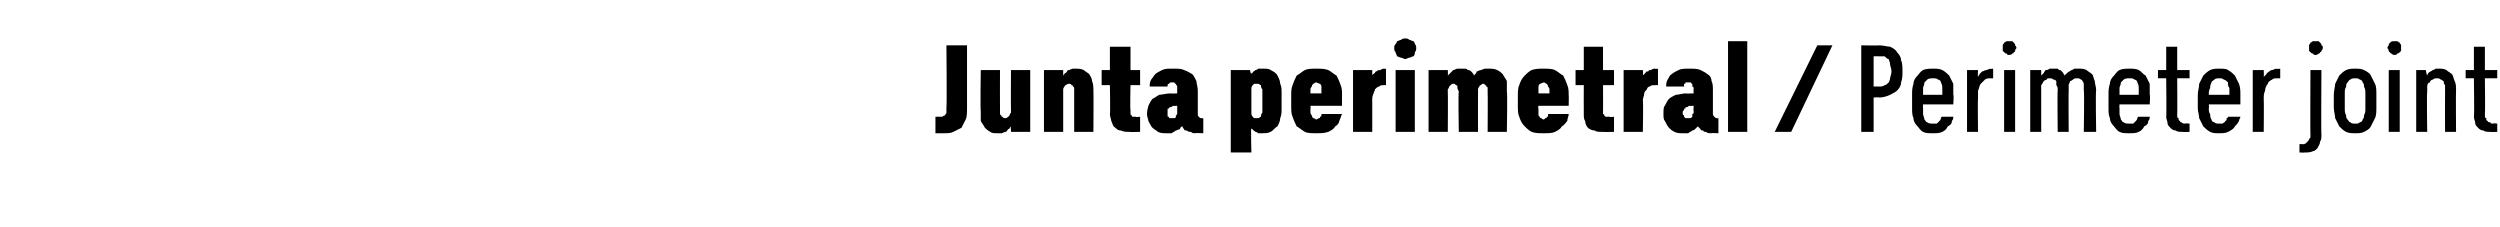 <?xml version="1.0" standalone="no"?>
<!DOCTYPE svg PUBLIC "-//W3C//DTD SVG 1.1//EN" "http://www.w3.org/Graphics/SVG/1.1/DTD/svg11.dtd">
<svg xmlns="http://www.w3.org/2000/svg" version="1.1" width="182px" height="16.5px" viewBox="0 -3 182 16.5" style="top:-3px">
  <desc>Junta perimetral / Perimeter joint</desc>
  <defs/>
  <g id="Polygon693697">
    <path d="M 68.7 6.7 C 69 6.7 69.2 6.7 69.4 6.6 C 69.6 6.5 69.8 6.4 70 6.3 C 70.1 6.1 70.2 5.9 70.3 5.7 C 70.4 5.5 70.4 5.2 70.4 4.8 C 70.4 4.8 70.4 0.3 70.4 0.3 L 68.9 0.3 C 68.9 0.3 68.94 4.78 68.9 4.8 C 68.9 4.9 68.9 5.1 68.9 5.2 C 68.9 5.3 68.8 5.3 68.8 5.4 C 68.7 5.4 68.6 5.5 68.6 5.5 C 68.5 5.5 68.4 5.5 68.4 5.5 C 68.3 5.5 68.3 5.5 68.3 5.5 C 68.2 5.5 68.2 5.5 68.2 5.5 C 68.2 5.5 68.1 5.5 68.1 5.5 C 68.1 5.5 68.1 5.5 68.1 5.5 C 68.1 5.5 68.1 6.7 68.1 6.7 C 68.1 6.7 68.2 6.7 68.2 6.7 C 68.2 6.7 68.3 6.7 68.3 6.7 C 68.4 6.7 68.4 6.7 68.5 6.7 C 68.6 6.7 68.6 6.7 68.7 6.7 Z M 72.6 6.7 C 72.7 6.7 72.8 6.7 72.9 6.7 C 73 6.7 73.1 6.6 73.2 6.6 C 73.3 6.6 73.3 6.5 73.4 6.4 C 73.5 6.4 73.5 6.3 73.6 6.2 C 73.58 6.24 73.6 6.6 73.6 6.6 L 75 6.6 L 75 2.1 L 73.6 2.1 C 73.6 2.1 73.58 4.9 73.6 4.9 C 73.6 5 73.6 5.1 73.6 5.2 C 73.5 5.3 73.5 5.4 73.5 5.4 C 73.4 5.5 73.4 5.5 73.4 5.5 C 73.3 5.6 73.2 5.6 73.2 5.6 C 73.1 5.6 73 5.6 73 5.5 C 72.9 5.5 72.9 5.5 72.9 5.4 C 72.8 5.4 72.8 5.3 72.8 5.2 C 72.8 5.2 72.8 5.1 72.8 5 C 72.79 4.98 72.8 2.1 72.8 2.1 L 71.4 2.1 C 71.4 2.1 71.36 5.05 71.4 5.1 C 71.4 5.3 71.4 5.6 71.4 5.8 C 71.5 6 71.6 6.1 71.7 6.3 C 71.8 6.4 71.9 6.5 72.1 6.6 C 72.2 6.7 72.4 6.7 72.6 6.7 Z M 76 6.6 L 77.4 6.6 C 77.4 6.6 77.4 3.77 77.4 3.8 C 77.4 3.7 77.4 3.6 77.4 3.5 C 77.4 3.4 77.5 3.3 77.5 3.3 C 77.5 3.2 77.6 3.2 77.6 3.2 C 77.7 3.1 77.8 3.1 77.8 3.1 C 77.9 3.1 78 3.1 78 3.2 C 78.1 3.2 78.1 3.2 78.1 3.3 C 78.2 3.3 78.2 3.4 78.2 3.5 C 78.2 3.5 78.2 3.6 78.2 3.7 C 78.2 3.69 78.2 6.6 78.2 6.6 L 79.6 6.6 C 79.6 6.6 79.62 3.64 79.6 3.6 C 79.6 3.4 79.6 3.1 79.5 2.9 C 79.5 2.7 79.4 2.6 79.3 2.4 C 79.2 2.3 79 2.2 78.9 2.1 C 78.7 2 78.5 2 78.3 2 C 78.2 2 78.1 2 78.1 2 C 78 2 77.9 2.1 77.8 2.1 C 77.7 2.1 77.7 2.2 77.6 2.3 C 77.5 2.3 77.5 2.4 77.4 2.5 C 77.4 2.47 77.4 2.1 77.4 2.1 L 76 2.1 L 76 6.6 Z M 82.2 6.6 C 82.25 6.62 83 6.6 83 6.6 L 83 5.5 C 83 5.5 82.7 5.54 82.7 5.5 C 82.6 5.5 82.6 5.5 82.5 5.5 C 82.4 5.5 82.4 5.5 82.4 5.4 C 82.3 5.4 82.3 5.3 82.3 5.3 C 82.3 5.2 82.3 5.1 82.3 5 C 82.26 5.04 82.3 3.2 82.3 3.2 L 83 3.2 L 83 2.1 L 82.3 2.1 L 82.3 0.4 L 80.8 0.4 L 80.8 2.1 L 80.2 2.1 L 80.2 3.2 L 80.8 3.2 C 80.8 3.2 80.84 5.28 80.8 5.3 C 80.8 5.5 80.9 5.7 80.9 5.8 C 81 6 81 6.2 81.2 6.3 C 81.3 6.4 81.4 6.5 81.6 6.5 C 81.8 6.6 82 6.6 82.2 6.6 Z M 87.6 6.7 L 87.6 5.6 C 87.6 5.6 87.47 5.64 87.5 5.6 C 87.4 5.6 87.3 5.6 87.3 5.5 C 87.2 5.5 87.2 5.4 87.2 5.3 C 87.2 5.3 87.2 3.6 87.2 3.6 C 87.2 3.3 87.1 3.1 87.1 2.9 C 87 2.7 86.9 2.5 86.8 2.4 C 86.6 2.3 86.5 2.2 86.2 2.1 C 86 2 85.8 2 85.5 2 C 85.5 2 85.3 2 85.3 2 C 85 2 84.8 2 84.6 2.1 C 84.4 2.2 84.2 2.3 84.1 2.4 C 84 2.5 83.9 2.7 83.8 2.8 C 83.7 3 83.7 3.1 83.7 3.3 C 83.7 3.3 85 3.3 85 3.3 C 85 3.3 85 3.2 85 3.2 C 85 3.2 85 3.1 85.1 3.1 C 85.1 3.1 85.1 3.1 85.2 3 C 85.2 3 85.3 3 85.3 3 C 85.3 3 85.4 3 85.4 3 C 85.4 3 85.5 3 85.5 3 C 85.5 3.1 85.6 3.1 85.6 3.1 C 85.6 3.2 85.7 3.2 85.7 3.3 C 85.7 3.3 85.7 3.4 85.7 3.5 C 85.7 3.48 85.7 3.8 85.7 3.8 C 85.7 3.8 85.15 3.82 85.2 3.8 C 84.9 3.8 84.6 3.9 84.4 3.9 C 84.2 4 84.1 4.1 83.9 4.2 C 83.8 4.3 83.7 4.5 83.6 4.7 C 83.6 4.8 83.5 5 83.5 5.3 C 83.5 5.5 83.6 5.7 83.6 5.8 C 83.7 6 83.8 6.2 83.9 6.3 C 84 6.4 84.2 6.5 84.3 6.6 C 84.5 6.7 84.7 6.7 84.9 6.7 C 84.9 6.7 85 6.7 85 6.7 C 85.1 6.7 85.2 6.7 85.3 6.7 C 85.4 6.6 85.5 6.6 85.6 6.5 C 85.7 6.5 85.8 6.4 85.9 6.4 C 85.9 6.3 86 6.2 86.1 6.2 C 86.1 6.3 86.1 6.3 86.2 6.4 C 86.2 6.5 86.3 6.5 86.4 6.5 C 86.5 6.6 86.6 6.6 86.7 6.6 C 86.8 6.7 86.9 6.7 87 6.7 C 86.99 6.67 87.6 6.7 87.6 6.7 Z M 85.7 4.7 C 85.7 4.7 85.7 5.11 85.7 5.1 C 85.7 5.2 85.7 5.3 85.7 5.3 C 85.6 5.4 85.6 5.5 85.6 5.5 C 85.6 5.6 85.5 5.6 85.5 5.6 C 85.4 5.6 85.4 5.6 85.3 5.6 C 85.3 5.6 85.3 5.6 85.3 5.6 C 85.2 5.6 85.2 5.6 85.2 5.6 C 85.1 5.6 85.1 5.6 85.1 5.5 C 85 5.5 85 5.5 85 5.4 C 85 5.4 85 5.3 85 5.2 C 85 5.1 85 5.1 85 5 C 85 4.9 85 4.9 85.1 4.9 C 85.1 4.8 85.2 4.8 85.2 4.8 C 85.3 4.8 85.4 4.7 85.4 4.7 C 85.44 4.73 85.7 4.7 85.7 4.7 Z M 89.6 8.1 L 91.1 8.1 C 91.1 8.1 91.05 6.32 91.1 6.3 C 91.1 6.4 91.1 6.4 91.2 6.4 C 91.2 6.5 91.3 6.5 91.4 6.6 C 91.4 6.6 91.5 6.6 91.6 6.7 C 91.7 6.7 91.8 6.7 91.9 6.7 C 92.1 6.7 92.3 6.7 92.5 6.6 C 92.7 6.5 92.8 6.3 93 6.2 C 93.1 6 93.2 5.8 93.2 5.6 C 93.3 5.4 93.3 5.1 93.3 4.9 C 93.3 4.9 93.3 3.8 93.3 3.8 C 93.3 3.5 93.3 3.3 93.2 3.1 C 93.2 2.9 93.1 2.7 93 2.5 C 92.9 2.3 92.7 2.2 92.5 2.1 C 92.4 2 92.2 2 91.9 2 C 91.8 2 91.7 2 91.6 2 C 91.5 2.1 91.4 2.1 91.4 2.1 C 91.3 2.2 91.2 2.2 91.2 2.3 C 91.1 2.3 91.1 2.3 91.1 2.4 C 91.05 2.38 91 2.1 91 2.1 L 89.6 2.1 L 89.6 8.1 Z M 91.5 5.6 C 91.4 5.6 91.4 5.6 91.3 5.6 C 91.3 5.6 91.2 5.5 91.2 5.5 C 91.1 5.4 91.1 5.3 91.1 5.2 C 91.1 5.2 91.1 5.1 91.1 4.9 C 91.1 4.9 91.1 3.8 91.1 3.8 C 91.1 3.7 91.1 3.6 91.1 3.5 C 91.1 3.4 91.1 3.3 91.2 3.2 C 91.2 3.2 91.3 3.1 91.3 3.1 C 91.4 3.1 91.4 3.1 91.5 3.1 C 91.5 3.1 91.6 3.1 91.6 3.1 C 91.7 3.1 91.7 3.2 91.8 3.2 C 91.8 3.3 91.8 3.4 91.9 3.5 C 91.9 3.6 91.9 3.7 91.9 3.8 C 91.9 3.8 91.9 4.9 91.9 4.9 C 91.9 5.1 91.9 5.2 91.9 5.2 C 91.8 5.3 91.8 5.4 91.8 5.5 C 91.7 5.5 91.7 5.6 91.6 5.6 C 91.6 5.6 91.5 5.6 91.5 5.6 Z M 95.8 6.7 C 96.2 6.7 96.4 6.7 96.7 6.6 C 96.9 6.5 97.1 6.4 97.2 6.2 C 97.4 6.1 97.5 5.9 97.5 5.8 C 97.6 5.6 97.6 5.5 97.7 5.3 C 97.7 5.3 96.2 5.3 96.2 5.3 C 96.2 5.4 96.2 5.4 96.2 5.4 C 96.2 5.5 96.1 5.5 96.1 5.5 C 96.1 5.6 96.1 5.6 96 5.6 C 96 5.6 95.9 5.7 95.8 5.7 C 95.8 5.7 95.7 5.6 95.6 5.6 C 95.6 5.6 95.5 5.5 95.5 5.4 C 95.5 5.4 95.4 5.3 95.4 5.2 C 95.4 5.1 95.4 5 95.4 4.9 C 95.43 4.9 95.4 4.7 95.4 4.7 L 97.7 4.7 C 97.7 4.7 97.69 3.93 97.7 3.9 C 97.7 3.7 97.7 3.4 97.6 3.2 C 97.5 2.9 97.4 2.7 97.3 2.5 C 97.1 2.4 96.9 2.2 96.7 2.1 C 96.4 2 96.2 2 95.8 2 C 95.5 2 95.2 2 95 2.1 C 94.8 2.2 94.6 2.4 94.4 2.5 C 94.3 2.7 94.2 2.9 94.1 3.2 C 94 3.4 94 3.7 94 4 C 94 4 94 4.7 94 4.7 C 94 5 94 5.3 94.1 5.5 C 94.2 5.8 94.3 6 94.4 6.2 C 94.6 6.3 94.8 6.5 95 6.6 C 95.2 6.7 95.5 6.7 95.8 6.7 Z M 96.2 3.8 C 96.2 3.8 95.4 3.8 95.4 3.8 C 95.4 3.7 95.4 3.6 95.4 3.5 C 95.4 3.4 95.5 3.3 95.5 3.3 C 95.5 3.2 95.6 3.1 95.6 3.1 C 95.7 3.1 95.7 3 95.8 3 C 95.9 3 96 3.1 96.1 3.1 C 96.1 3.1 96.2 3.2 96.2 3.3 C 96.2 3.3 96.2 3.4 96.2 3.5 C 96.2 3.6 96.2 3.7 96.2 3.8 Z M 98.5 6.6 L 99.9 6.6 C 99.9 6.6 99.9 4.33 99.9 4.3 C 99.9 4.1 99.9 4 100 3.8 C 100 3.7 100.1 3.6 100.1 3.5 C 100.2 3.4 100.3 3.3 100.4 3.3 C 100.5 3.2 100.6 3.2 100.7 3.2 C 100.72 3.2 100.9 3.2 100.9 3.2 L 100.9 2 C 100.9 2 100.76 2.03 100.8 2 C 100.7 2 100.6 2 100.5 2.1 C 100.4 2.1 100.3 2.1 100.2 2.2 C 100.2 2.2 100.1 2.2 100.1 2.3 C 100 2.4 99.9 2.4 99.9 2.5 C 99.9 2.51 99.9 2.1 99.9 2.1 L 98.5 2.1 L 98.5 6.6 Z M 101.6 6.6 L 103 6.6 L 103 2.1 L 101.6 2.1 L 101.6 6.6 Z M 102.3 1.3 C 102.4 1.3 102.5 1.2 102.6 1.2 C 102.7 1.2 102.8 1.1 102.9 1.1 C 103 1 103 0.9 103 0.8 C 103.1 0.7 103.1 0.6 103.1 0.5 C 103.1 0.4 103.1 0.3 103 0.2 C 103 0.2 103 0.1 102.9 0 C 102.8 0 102.7 -0.1 102.6 -0.1 C 102.5 -0.2 102.4 -0.2 102.3 -0.2 C 102.2 -0.2 102.1 -0.2 102 -0.1 C 101.9 -0.1 101.8 0 101.7 0 C 101.7 0.1 101.6 0.2 101.6 0.2 C 101.5 0.3 101.5 0.4 101.5 0.5 C 101.5 0.6 101.5 0.7 101.6 0.8 C 101.6 0.9 101.7 1 101.7 1.1 C 101.8 1.1 101.9 1.2 102 1.2 C 102.1 1.2 102.2 1.3 102.3 1.3 Z M 104 6.6 L 105.4 6.6 C 105.4 6.6 105.42 3.72 105.4 3.7 C 105.4 3.6 105.4 3.5 105.4 3.5 C 105.5 3.4 105.5 3.3 105.5 3.3 C 105.6 3.2 105.6 3.2 105.6 3.2 C 105.7 3.1 105.7 3.1 105.8 3.1 C 105.9 3.1 105.9 3.1 106 3.2 C 106 3.2 106.1 3.2 106.1 3.3 C 106.1 3.3 106.1 3.4 106.1 3.4 C 106.1 3.5 106.2 3.6 106.2 3.7 C 106.15 3.68 106.2 6.6 106.2 6.6 L 107.6 6.6 C 107.6 6.6 107.59 3.72 107.6 3.7 C 107.6 3.6 107.6 3.5 107.6 3.5 C 107.6 3.4 107.7 3.3 107.7 3.3 C 107.7 3.2 107.8 3.2 107.8 3.2 C 107.9 3.1 107.9 3.1 108 3.1 C 108 3.1 108.1 3.1 108.1 3.2 C 108.2 3.2 108.2 3.2 108.2 3.3 C 108.3 3.3 108.3 3.4 108.3 3.4 C 108.3 3.5 108.3 3.6 108.3 3.7 C 108.32 3.68 108.3 6.6 108.3 6.6 L 109.7 6.6 C 109.7 6.6 109.75 3.65 109.7 3.7 C 109.7 3.4 109.7 3.1 109.7 2.9 C 109.6 2.7 109.5 2.6 109.4 2.4 C 109.3 2.3 109.2 2.2 109 2.1 C 108.8 2 108.6 2 108.4 2 C 108.3 2 108.2 2 108.1 2 C 108 2 107.9 2.1 107.8 2.1 C 107.7 2.1 107.6 2.2 107.5 2.2 C 107.5 2.3 107.4 2.4 107.3 2.5 C 107.3 2.4 107.2 2.3 107.1 2.2 C 107.1 2.2 107 2.1 106.9 2.1 C 106.8 2.1 106.8 2 106.7 2 C 106.6 2 106.5 2 106.4 2 C 106.3 2 106.2 2 106.1 2 C 106 2 105.9 2.1 105.8 2.1 C 105.8 2.1 105.7 2.2 105.6 2.3 C 105.6 2.3 105.5 2.4 105.4 2.5 C 105.42 2.46 105.4 2.1 105.4 2.1 L 104 2.1 L 104 6.6 Z M 112.4 6.7 C 112.7 6.7 113 6.7 113.2 6.6 C 113.4 6.5 113.6 6.4 113.7 6.2 C 113.9 6.1 114 5.9 114.1 5.8 C 114.1 5.6 114.2 5.5 114.2 5.3 C 114.2 5.3 112.7 5.3 112.7 5.3 C 112.7 5.4 112.7 5.4 112.7 5.4 C 112.7 5.5 112.7 5.5 112.6 5.5 C 112.6 5.6 112.6 5.6 112.5 5.6 C 112.5 5.6 112.4 5.7 112.4 5.7 C 112.3 5.7 112.2 5.6 112.2 5.6 C 112.1 5.6 112.1 5.5 112 5.4 C 112 5.4 112 5.3 112 5.2 C 112 5.1 112 5 112 4.9 C 111.95 4.9 112 4.7 112 4.7 L 114.2 4.7 C 114.2 4.7 114.22 3.93 114.2 3.9 C 114.2 3.7 114.2 3.4 114.1 3.2 C 114 2.9 113.9 2.7 113.8 2.5 C 113.6 2.4 113.4 2.2 113.2 2.1 C 113 2 112.7 2 112.4 2 C 112 2 111.8 2 111.5 2.1 C 111.3 2.2 111.1 2.4 111 2.5 C 110.8 2.7 110.7 2.9 110.6 3.2 C 110.5 3.4 110.5 3.7 110.5 4 C 110.5 4 110.5 4.7 110.5 4.7 C 110.5 5 110.5 5.3 110.6 5.5 C 110.7 5.8 110.8 6 111 6.2 C 111.1 6.3 111.3 6.5 111.5 6.6 C 111.8 6.7 112 6.7 112.4 6.7 Z M 112.8 3.8 C 112.8 3.8 112 3.8 112 3.8 C 112 3.7 112 3.6 112 3.5 C 112 3.4 112 3.3 112 3.3 C 112 3.2 112.1 3.1 112.1 3.1 C 112.2 3.1 112.3 3 112.4 3 C 112.5 3 112.5 3.1 112.6 3.1 C 112.6 3.1 112.7 3.2 112.7 3.3 C 112.7 3.3 112.8 3.4 112.8 3.5 C 112.8 3.6 112.8 3.7 112.8 3.8 Z M 116.7 6.6 C 116.7 6.62 117.5 6.6 117.5 6.6 L 117.5 5.5 C 117.5 5.5 117.16 5.54 117.2 5.5 C 117.1 5.5 117 5.5 117 5.5 C 116.9 5.5 116.8 5.5 116.8 5.4 C 116.8 5.4 116.8 5.3 116.7 5.3 C 116.7 5.2 116.7 5.1 116.7 5 C 116.71 5.04 116.7 3.2 116.7 3.2 L 117.5 3.2 L 117.5 2.1 L 116.7 2.1 L 116.7 0.4 L 115.3 0.4 L 115.3 2.1 L 114.7 2.1 L 114.7 3.2 L 115.3 3.2 C 115.3 3.2 115.29 5.28 115.3 5.3 C 115.3 5.5 115.3 5.7 115.4 5.8 C 115.4 6 115.5 6.2 115.6 6.3 C 115.7 6.4 115.9 6.5 116.1 6.5 C 116.2 6.6 116.4 6.6 116.7 6.6 Z M 118.2 6.6 L 119.6 6.6 C 119.6 6.6 119.64 4.33 119.6 4.3 C 119.6 4.1 119.7 4 119.7 3.8 C 119.7 3.7 119.8 3.6 119.9 3.5 C 119.9 3.4 120 3.3 120.1 3.3 C 120.2 3.2 120.3 3.2 120.5 3.2 C 120.45 3.2 120.7 3.2 120.7 3.2 L 120.7 2 C 120.7 2 120.49 2.03 120.5 2 C 120.4 2 120.3 2 120.2 2.1 C 120.1 2.1 120 2.1 120 2.2 C 119.9 2.2 119.8 2.2 119.8 2.3 C 119.7 2.4 119.7 2.4 119.6 2.5 C 119.64 2.51 119.6 2.1 119.6 2.1 L 118.2 2.1 L 118.2 6.6 Z M 125.1 6.7 L 125.1 5.6 C 125.1 5.6 125.04 5.64 125 5.6 C 124.9 5.6 124.9 5.6 124.8 5.5 C 124.8 5.5 124.7 5.4 124.7 5.3 C 124.7 5.3 124.7 3.6 124.7 3.6 C 124.7 3.3 124.7 3.1 124.6 2.9 C 124.6 2.7 124.5 2.5 124.3 2.4 C 124.2 2.3 124 2.2 123.8 2.1 C 123.6 2 123.3 2 123.1 2 C 123.1 2 122.9 2 122.9 2 C 122.6 2 122.4 2 122.2 2.1 C 122 2.2 121.8 2.3 121.7 2.4 C 121.5 2.5 121.5 2.7 121.4 2.8 C 121.3 3 121.3 3.1 121.3 3.3 C 121.3 3.3 122.6 3.3 122.6 3.3 C 122.6 3.3 122.6 3.2 122.6 3.2 C 122.6 3.2 122.6 3.1 122.6 3.1 C 122.7 3.1 122.7 3.1 122.7 3 C 122.8 3 122.8 3 122.9 3 C 122.9 3 122.9 3 122.9 3 C 123 3 123 3 123.1 3 C 123.1 3.1 123.2 3.1 123.2 3.1 C 123.2 3.2 123.2 3.2 123.2 3.3 C 123.3 3.3 123.3 3.4 123.3 3.5 C 123.27 3.48 123.3 3.8 123.3 3.8 C 123.3 3.8 122.72 3.82 122.7 3.8 C 122.5 3.8 122.2 3.9 122 3.9 C 121.8 4 121.6 4.1 121.5 4.2 C 121.4 4.3 121.3 4.5 121.2 4.7 C 121.1 4.8 121.1 5 121.1 5.3 C 121.1 5.5 121.1 5.7 121.2 5.8 C 121.3 6 121.4 6.2 121.5 6.3 C 121.6 6.4 121.7 6.5 121.9 6.6 C 122.1 6.7 122.3 6.7 122.5 6.7 C 122.5 6.7 122.5 6.7 122.5 6.7 C 122.7 6.7 122.8 6.7 122.9 6.7 C 123 6.6 123.1 6.6 123.2 6.5 C 123.3 6.5 123.4 6.4 123.4 6.4 C 123.5 6.3 123.6 6.2 123.6 6.2 C 123.7 6.3 123.7 6.3 123.8 6.4 C 123.8 6.5 123.9 6.5 124 6.5 C 124 6.6 124.1 6.6 124.2 6.6 C 124.3 6.7 124.4 6.7 124.6 6.7 C 124.56 6.67 125.1 6.7 125.1 6.7 Z M 123.3 4.7 C 123.3 4.7 123.27 5.11 123.3 5.1 C 123.3 5.2 123.3 5.3 123.2 5.3 C 123.2 5.4 123.2 5.5 123.2 5.5 C 123.1 5.6 123.1 5.6 123 5.6 C 123 5.6 122.9 5.6 122.9 5.6 C 122.9 5.6 122.8 5.6 122.8 5.6 C 122.8 5.6 122.8 5.6 122.7 5.6 C 122.7 5.6 122.7 5.6 122.6 5.5 C 122.6 5.5 122.6 5.5 122.6 5.4 C 122.5 5.4 122.5 5.3 122.5 5.2 C 122.5 5.1 122.5 5.1 122.6 5 C 122.6 4.9 122.6 4.9 122.7 4.9 C 122.7 4.8 122.7 4.8 122.8 4.8 C 122.9 4.8 122.9 4.7 123 4.7 C 123.01 4.73 123.3 4.7 123.3 4.7 Z M 125.8 6.6 L 127.2 6.6 L 127.2 0 L 125.8 0 L 125.8 6.6 Z M 129.2 6.6 L 130.4 6.6 L 133.4 0.3 L 132.3 0.3 L 129.2 6.6 Z M 135.5 6.6 L 136.4 6.6 L 136.4 4.1 C 136.4 4.1 136.83 4.06 136.8 4.1 C 137.1 4.1 137.4 4 137.6 3.9 C 137.8 3.8 138 3.7 138.1 3.6 C 138.3 3.4 138.4 3.2 138.4 3 C 138.5 2.7 138.5 2.5 138.5 2.2 C 138.5 1.9 138.5 1.6 138.4 1.4 C 138.4 1.2 138.3 1 138.1 0.8 C 138 0.6 137.8 0.5 137.6 0.4 C 137.4 0.4 137.1 0.3 136.8 0.3 C 136.83 0.33 135.5 0.3 135.5 0.3 L 135.5 6.6 Z M 136.4 3.3 L 136.4 1.1 C 136.4 1.1 136.8 1.09 136.8 1.1 C 136.9 1.1 137.1 1.1 137.2 1.1 C 137.3 1.2 137.4 1.3 137.5 1.3 C 137.5 1.4 137.6 1.5 137.6 1.7 C 137.6 1.8 137.7 2 137.7 2.2 C 137.7 2.4 137.6 2.6 137.6 2.7 C 137.6 2.8 137.5 3 137.5 3 C 137.4 3.1 137.3 3.2 137.2 3.2 C 137.1 3.3 136.9 3.3 136.8 3.3 C 136.8 3.29 136.4 3.3 136.4 3.3 Z M 140.7 6.7 C 141 6.7 141.2 6.7 141.4 6.6 C 141.6 6.5 141.7 6.4 141.8 6.2 C 142 6.1 142.1 6 142.1 5.8 C 142.2 5.7 142.2 5.6 142.2 5.5 C 142.2 5.5 141.4 5.5 141.4 5.5 C 141.3 5.5 141.3 5.6 141.3 5.6 C 141.3 5.7 141.2 5.8 141.2 5.8 C 141.1 5.9 141.1 5.9 141 6 C 140.9 6 140.8 6 140.7 6 C 140.6 6 140.4 6 140.3 5.9 C 140.2 5.9 140.2 5.8 140.1 5.7 C 140.1 5.6 140 5.4 140 5.3 C 140 5.2 140 5 140 4.9 C 139.98 4.86 140 4.6 140 4.6 L 142.2 4.6 C 142.2 4.6 142.25 3.88 142.2 3.9 C 142.2 3.6 142.2 3.4 142.2 3.1 C 142.1 2.9 142 2.7 141.9 2.5 C 141.8 2.4 141.6 2.2 141.4 2.1 C 141.2 2 141 2 140.7 2 C 140.5 2 140.2 2 140 2.1 C 139.8 2.2 139.7 2.4 139.6 2.5 C 139.4 2.7 139.3 2.9 139.3 3.1 C 139.2 3.4 139.2 3.6 139.2 3.9 C 139.2 3.9 139.2 4.9 139.2 4.9 C 139.2 5.1 139.2 5.4 139.3 5.6 C 139.3 5.8 139.4 6 139.6 6.2 C 139.7 6.3 139.8 6.5 140 6.6 C 140.2 6.7 140.4 6.7 140.7 6.7 Z M 141.4 3.9 C 141.4 3.9 140 3.9 140 3.9 C 140 3.7 140 3.6 140 3.4 C 140 3.3 140.1 3.2 140.1 3 C 140.2 2.9 140.2 2.9 140.3 2.8 C 140.4 2.7 140.6 2.7 140.7 2.7 C 140.9 2.7 141 2.7 141.1 2.8 C 141.2 2.8 141.3 2.9 141.3 3 C 141.4 3.2 141.4 3.3 141.4 3.4 C 141.4 3.6 141.4 3.7 141.4 3.9 Z M 143.2 6.6 L 144 6.6 C 144 6.6 143.97 4.21 144 4.2 C 144 4 144 3.8 144 3.6 C 144.1 3.4 144.1 3.2 144.2 3.1 C 144.3 3 144.4 2.9 144.5 2.8 C 144.6 2.7 144.8 2.7 144.9 2.7 C 144.92 2.71 145.1 2.7 145.1 2.7 L 145.1 2 C 145.1 2 144.87 2.04 144.9 2 C 144.8 2 144.7 2.1 144.6 2.1 C 144.5 2.1 144.4 2.2 144.3 2.2 C 144.2 2.3 144.2 2.3 144.1 2.4 C 144.1 2.5 144 2.5 144 2.6 C 143.97 2.6 144 2.1 144 2.1 L 143.2 2.1 L 143.2 6.6 Z M 145.9 6.6 L 146.7 6.6 L 146.7 2.1 L 145.9 2.1 L 145.9 6.6 Z M 146.3 1 C 146.3 1 146.4 1 146.5 0.9 C 146.5 0.9 146.6 0.9 146.6 0.8 C 146.7 0.8 146.7 0.7 146.7 0.7 C 146.7 0.6 146.8 0.5 146.8 0.5 C 146.8 0.4 146.7 0.3 146.7 0.3 C 146.7 0.2 146.7 0.2 146.6 0.1 C 146.6 0.1 146.5 0 146.5 0 C 146.4 0 146.3 0 146.3 0 C 146.2 0 146.1 0 146.1 0 C 146 0 146 0.1 145.9 0.1 C 145.9 0.2 145.8 0.2 145.8 0.3 C 145.8 0.3 145.8 0.4 145.8 0.5 C 145.8 0.5 145.8 0.6 145.8 0.7 C 145.8 0.7 145.9 0.8 145.9 0.8 C 146 0.9 146 0.9 146.1 0.9 C 146.1 1 146.2 1 146.3 1 Z M 147.8 6.6 L 148.6 6.6 C 148.6 6.6 148.6 3.65 148.6 3.7 C 148.6 3.5 148.6 3.4 148.6 3.2 C 148.7 3.1 148.7 3 148.8 2.9 C 148.8 2.9 148.9 2.8 149 2.8 C 149 2.7 149.1 2.7 149.2 2.7 C 149.3 2.7 149.4 2.7 149.5 2.8 C 149.6 2.8 149.6 2.8 149.7 2.9 C 149.7 3 149.7 3.1 149.7 3.2 C 149.8 3.3 149.8 3.4 149.8 3.6 C 149.77 3.56 149.8 6.6 149.8 6.6 L 150.6 6.6 C 150.6 6.6 150.58 3.65 150.6 3.7 C 150.6 3.5 150.6 3.3 150.6 3.2 C 150.6 3.1 150.7 3 150.7 2.9 C 150.8 2.9 150.9 2.8 150.9 2.8 C 151 2.7 151.1 2.7 151.2 2.7 C 151.3 2.7 151.4 2.7 151.5 2.8 C 151.5 2.8 151.6 2.8 151.6 2.9 C 151.7 3 151.7 3.1 151.7 3.2 C 151.7 3.3 151.7 3.4 151.7 3.6 C 151.75 3.56 151.7 6.6 151.7 6.6 L 152.6 6.6 C 152.6 6.6 152.55 3.55 152.6 3.6 C 152.6 3.3 152.5 3.1 152.5 2.9 C 152.4 2.7 152.4 2.5 152.3 2.4 C 152.2 2.3 152 2.2 151.9 2.1 C 151.7 2 151.6 2 151.3 2 C 151.2 2 151.1 2 151 2 C 150.9 2.1 150.8 2.1 150.8 2.1 C 150.7 2.2 150.6 2.2 150.5 2.3 C 150.5 2.3 150.4 2.4 150.3 2.5 C 150.3 2.4 150.2 2.4 150.2 2.3 C 150.1 2.2 150.1 2.2 150 2.1 C 149.9 2.1 149.9 2.1 149.8 2 C 149.7 2 149.6 2 149.5 2 C 149.4 2 149.3 2 149.2 2 C 149.1 2.1 149 2.1 148.9 2.1 C 148.9 2.2 148.8 2.2 148.8 2.3 C 148.7 2.4 148.7 2.4 148.6 2.5 C 148.6 2.49 148.6 2.1 148.6 2.1 L 147.8 2.1 L 147.8 6.6 Z M 155 6.7 C 155.3 6.7 155.5 6.7 155.7 6.6 C 155.9 6.5 156 6.4 156.1 6.2 C 156.3 6.1 156.4 6 156.4 5.8 C 156.5 5.7 156.5 5.6 156.5 5.5 C 156.5 5.5 155.7 5.5 155.7 5.5 C 155.6 5.5 155.6 5.6 155.6 5.6 C 155.6 5.7 155.5 5.8 155.5 5.8 C 155.4 5.9 155.4 5.9 155.3 6 C 155.2 6 155.1 6 155 6 C 154.9 6 154.7 6 154.6 5.9 C 154.5 5.9 154.5 5.8 154.4 5.7 C 154.4 5.6 154.3 5.4 154.3 5.3 C 154.3 5.2 154.3 5 154.3 4.9 C 154.28 4.86 154.3 4.6 154.3 4.6 L 156.5 4.6 C 156.5 4.6 156.55 3.88 156.5 3.9 C 156.5 3.6 156.5 3.4 156.5 3.1 C 156.4 2.9 156.3 2.7 156.2 2.5 C 156 2.4 155.9 2.2 155.7 2.1 C 155.5 2 155.3 2 155 2 C 154.8 2 154.5 2 154.3 2.1 C 154.1 2.2 154 2.4 153.9 2.5 C 153.7 2.7 153.6 2.9 153.6 3.1 C 153.5 3.4 153.5 3.6 153.5 3.9 C 153.5 3.9 153.5 4.9 153.5 4.9 C 153.5 5.1 153.5 5.4 153.6 5.6 C 153.6 5.8 153.7 6 153.9 6.2 C 154 6.3 154.1 6.5 154.3 6.6 C 154.5 6.7 154.7 6.7 155 6.7 Z M 155.7 3.9 C 155.7 3.9 154.3 3.9 154.3 3.9 C 154.3 3.7 154.3 3.6 154.3 3.4 C 154.3 3.3 154.4 3.2 154.4 3 C 154.5 2.9 154.5 2.9 154.6 2.8 C 154.7 2.7 154.9 2.7 155 2.7 C 155.2 2.7 155.3 2.7 155.4 2.8 C 155.5 2.8 155.6 2.9 155.6 3 C 155.7 3.2 155.7 3.3 155.7 3.4 C 155.7 3.6 155.7 3.7 155.7 3.9 Z M 158.9 6.6 C 158.93 6.62 159.4 6.6 159.4 6.6 L 159.4 6 C 159.4 6 159.11 5.96 159.1 6 C 159 6 158.9 6 158.8 5.9 C 158.8 5.9 158.7 5.9 158.7 5.8 C 158.6 5.8 158.6 5.7 158.6 5.6 C 158.5 5.6 158.5 5.5 158.5 5.4 C 158.52 5.35 158.5 2.7 158.5 2.7 L 159.4 2.7 L 159.4 2.1 L 158.5 2.1 L 158.5 0.4 L 157.7 0.4 L 157.7 2.1 L 157.1 2.1 L 157.1 2.7 L 157.7 2.7 C 157.7 2.7 157.73 5.49 157.7 5.5 C 157.7 5.7 157.8 5.8 157.8 6 C 157.8 6.1 157.9 6.2 158 6.3 C 158.1 6.4 158.2 6.5 158.4 6.5 C 158.5 6.6 158.7 6.6 158.9 6.6 Z M 161.5 6.7 C 161.8 6.7 162 6.7 162.2 6.6 C 162.4 6.5 162.6 6.4 162.7 6.2 C 162.8 6.1 162.9 6 163 5.8 C 163 5.7 163.1 5.6 163.1 5.5 C 163.1 5.5 162.2 5.5 162.2 5.5 C 162.2 5.5 162.2 5.6 162.1 5.6 C 162.1 5.7 162.1 5.8 162 5.8 C 162 5.9 161.9 5.9 161.8 6 C 161.8 6 161.7 6 161.6 6 C 161.4 6 161.3 6 161.2 5.9 C 161.1 5.9 161 5.8 161 5.7 C 160.9 5.6 160.9 5.4 160.9 5.3 C 160.8 5.2 160.8 5 160.8 4.9 C 160.83 4.86 160.8 4.6 160.8 4.6 L 163.1 4.6 C 163.1 4.6 163.1 3.88 163.1 3.9 C 163.1 3.6 163.1 3.4 163 3.1 C 162.9 2.9 162.8 2.7 162.7 2.5 C 162.6 2.4 162.4 2.2 162.2 2.1 C 162.1 2 161.8 2 161.6 2 C 161.3 2 161.1 2 160.9 2.1 C 160.7 2.2 160.5 2.4 160.4 2.5 C 160.3 2.7 160.2 2.9 160.1 3.1 C 160.1 3.4 160 3.6 160 3.9 C 160 3.9 160 4.9 160 4.9 C 160 5.1 160.1 5.4 160.1 5.6 C 160.2 5.8 160.3 6 160.4 6.2 C 160.5 6.3 160.7 6.5 160.9 6.6 C 161.1 6.7 161.3 6.7 161.5 6.7 Z M 162.3 3.9 C 162.3 3.9 160.8 3.9 160.8 3.9 C 160.8 3.7 160.8 3.6 160.9 3.4 C 160.9 3.3 160.9 3.2 161 3 C 161 2.9 161.1 2.9 161.2 2.8 C 161.3 2.7 161.4 2.7 161.6 2.7 C 161.7 2.7 161.8 2.7 161.9 2.8 C 162 2.8 162.1 2.9 162.2 3 C 162.2 3.2 162.2 3.3 162.3 3.4 C 162.3 3.6 162.3 3.7 162.3 3.9 Z M 164 6.6 L 164.8 6.6 C 164.8 6.6 164.82 4.21 164.8 4.2 C 164.8 4 164.8 3.8 164.9 3.6 C 164.9 3.4 165 3.2 165.1 3.1 C 165.1 3 165.2 2.9 165.4 2.8 C 165.5 2.7 165.6 2.7 165.8 2.7 C 165.76 2.71 166 2.7 166 2.7 L 166 2 C 166 2 165.72 2.04 165.7 2 C 165.6 2 165.5 2.1 165.4 2.1 C 165.3 2.1 165.2 2.2 165.2 2.2 C 165.1 2.3 165 2.3 165 2.4 C 164.9 2.5 164.9 2.5 164.8 2.6 C 164.82 2.6 164.8 2.1 164.8 2.1 L 164 2.1 L 164 6.6 Z M 167.4 8.1 C 167.4 8.1 167.8 8.12 167.8 8.1 C 168 8.1 168.2 8.1 168.4 8 C 168.5 8 168.6 7.9 168.7 7.8 C 168.8 7.6 168.9 7.5 168.9 7.3 C 169 7.2 169 7 169 6.8 C 168.97 6.77 169 2.1 169 2.1 L 168.2 2.1 C 168.2 2.1 168.18 6.73 168.2 6.7 C 168.2 6.8 168.2 6.9 168.2 7 C 168.1 7.1 168.1 7.2 168 7.3 C 168 7.3 167.9 7.4 167.9 7.4 C 167.8 7.5 167.7 7.5 167.6 7.5 C 167.56 7.47 167.4 7.5 167.4 7.5 L 167.4 8.1 Z M 168.6 1 C 168.6 1 168.7 1 168.8 0.9 C 168.8 0.9 168.9 0.9 168.9 0.8 C 169 0.8 169 0.7 169 0.7 C 169.1 0.6 169.1 0.5 169.1 0.5 C 169.1 0.4 169.1 0.3 169 0.3 C 169 0.2 169 0.2 168.9 0.1 C 168.9 0.1 168.8 0 168.8 0 C 168.7 0 168.6 0 168.6 0 C 168.5 0 168.4 0 168.4 0 C 168.3 0 168.3 0.1 168.2 0.1 C 168.2 0.2 168.1 0.2 168.1 0.3 C 168.1 0.3 168.1 0.4 168.1 0.5 C 168.1 0.5 168.1 0.6 168.1 0.7 C 168.1 0.7 168.2 0.8 168.2 0.8 C 168.3 0.9 168.3 0.9 168.4 0.9 C 168.4 1 168.5 1 168.6 1 Z M 171.5 6.7 C 171.7 6.7 171.9 6.7 172.1 6.6 C 172.3 6.5 172.5 6.4 172.6 6.2 C 172.7 6 172.8 5.8 172.9 5.6 C 173 5.4 173 5.1 173 4.8 C 173 4.8 173 3.9 173 3.9 C 173 3.6 173 3.3 172.9 3.1 C 172.8 2.9 172.7 2.7 172.6 2.5 C 172.5 2.3 172.3 2.2 172.1 2.1 C 171.9 2 171.7 2 171.5 2 C 171.2 2 171 2 170.8 2.1 C 170.6 2.2 170.5 2.3 170.3 2.5 C 170.2 2.7 170.1 2.9 170 3.1 C 170 3.3 169.9 3.6 169.9 3.9 C 169.9 3.9 169.9 4.8 169.9 4.8 C 169.9 5.1 170 5.4 170 5.6 C 170.1 5.8 170.2 6 170.3 6.2 C 170.5 6.4 170.6 6.5 170.8 6.6 C 171 6.7 171.2 6.7 171.5 6.7 Z M 171.5 6 C 171.3 6 171.2 6 171.1 5.9 C 171 5.9 171 5.8 170.9 5.7 C 170.8 5.6 170.8 5.5 170.8 5.4 C 170.7 5.2 170.7 5.1 170.7 4.9 C 170.7 4.9 170.7 3.8 170.7 3.8 C 170.7 3.6 170.7 3.5 170.8 3.3 C 170.8 3.2 170.8 3.1 170.9 3 C 171 2.9 171 2.8 171.1 2.8 C 171.2 2.7 171.3 2.7 171.5 2.7 C 171.6 2.7 171.7 2.7 171.8 2.8 C 171.9 2.8 172 2.9 172 3 C 172.1 3.1 172.1 3.2 172.1 3.3 C 172.2 3.5 172.2 3.6 172.2 3.8 C 172.2 3.8 172.2 4.9 172.2 4.9 C 172.2 5.1 172.2 5.2 172.1 5.4 C 172.1 5.5 172.1 5.6 172 5.7 C 172 5.8 171.9 5.9 171.8 5.9 C 171.7 6 171.6 6 171.5 6 Z M 173.9 6.6 L 174.7 6.6 L 174.7 2.1 L 173.9 2.1 L 173.9 6.6 Z M 174.3 1 C 174.4 1 174.5 1 174.5 0.9 C 174.6 0.9 174.6 0.9 174.7 0.8 C 174.7 0.8 174.8 0.7 174.8 0.7 C 174.8 0.6 174.8 0.5 174.8 0.5 C 174.8 0.4 174.8 0.3 174.8 0.3 C 174.8 0.2 174.7 0.2 174.7 0.1 C 174.6 0.1 174.6 0 174.5 0 C 174.5 0 174.4 0 174.3 0 C 174.3 0 174.2 0 174.2 0 C 174.1 0 174 0.1 174 0.1 C 173.9 0.2 173.9 0.2 173.9 0.3 C 173.9 0.3 173.8 0.4 173.8 0.5 C 173.8 0.5 173.9 0.6 173.9 0.7 C 173.9 0.7 173.9 0.8 174 0.8 C 174 0.9 174.1 0.9 174.1 0.9 C 174.2 1 174.3 1 174.3 1 Z M 175.9 6.6 L 176.7 6.6 C 176.7 6.6 176.66 3.73 176.7 3.7 C 176.7 3.6 176.7 3.4 176.7 3.3 C 176.7 3.1 176.8 3 176.9 3 C 176.9 2.9 177 2.8 177.1 2.8 C 177.2 2.7 177.3 2.7 177.4 2.7 C 177.5 2.7 177.6 2.7 177.7 2.8 C 177.8 2.8 177.8 2.9 177.9 2.9 C 177.9 3 177.9 3.1 178 3.2 C 178 3.3 178 3.4 178 3.6 C 177.99 3.59 178 6.6 178 6.6 L 178.8 6.6 C 178.8 6.6 178.78 3.59 178.8 3.6 C 178.8 3.3 178.8 3.1 178.7 2.9 C 178.6 2.7 178.6 2.5 178.5 2.4 C 178.4 2.3 178.2 2.2 178.1 2.1 C 177.9 2 177.8 2 177.6 2 C 177.5 2 177.4 2 177.3 2 C 177.2 2.1 177.1 2.1 177.1 2.1 C 177 2.2 176.9 2.2 176.8 2.3 C 176.8 2.3 176.7 2.4 176.7 2.5 C 176.66 2.48 176.6 2.1 176.6 2.1 L 175.9 2.1 L 175.9 6.6 Z M 181.3 6.6 C 181.33 6.62 181.8 6.6 181.8 6.6 L 181.8 6 C 181.8 6 181.52 5.96 181.5 6 C 181.4 6 181.3 6 181.3 5.9 C 181.2 5.9 181.1 5.9 181.1 5.8 C 181 5.8 181 5.7 181 5.6 C 180.9 5.6 180.9 5.5 180.9 5.4 C 180.93 5.35 180.9 2.7 180.9 2.7 L 181.8 2.7 L 181.8 2.1 L 180.9 2.1 L 180.9 0.4 L 180.1 0.4 L 180.1 2.1 L 179.5 2.1 L 179.5 2.7 L 180.1 2.7 C 180.1 2.7 180.14 5.49 180.1 5.5 C 180.1 5.7 180.2 5.8 180.2 6 C 180.2 6.1 180.3 6.2 180.4 6.3 C 180.5 6.4 180.6 6.5 180.8 6.5 C 180.9 6.6 181.1 6.6 181.3 6.6 Z " stroke="none" fill="#000"/>
  </g>
</svg>